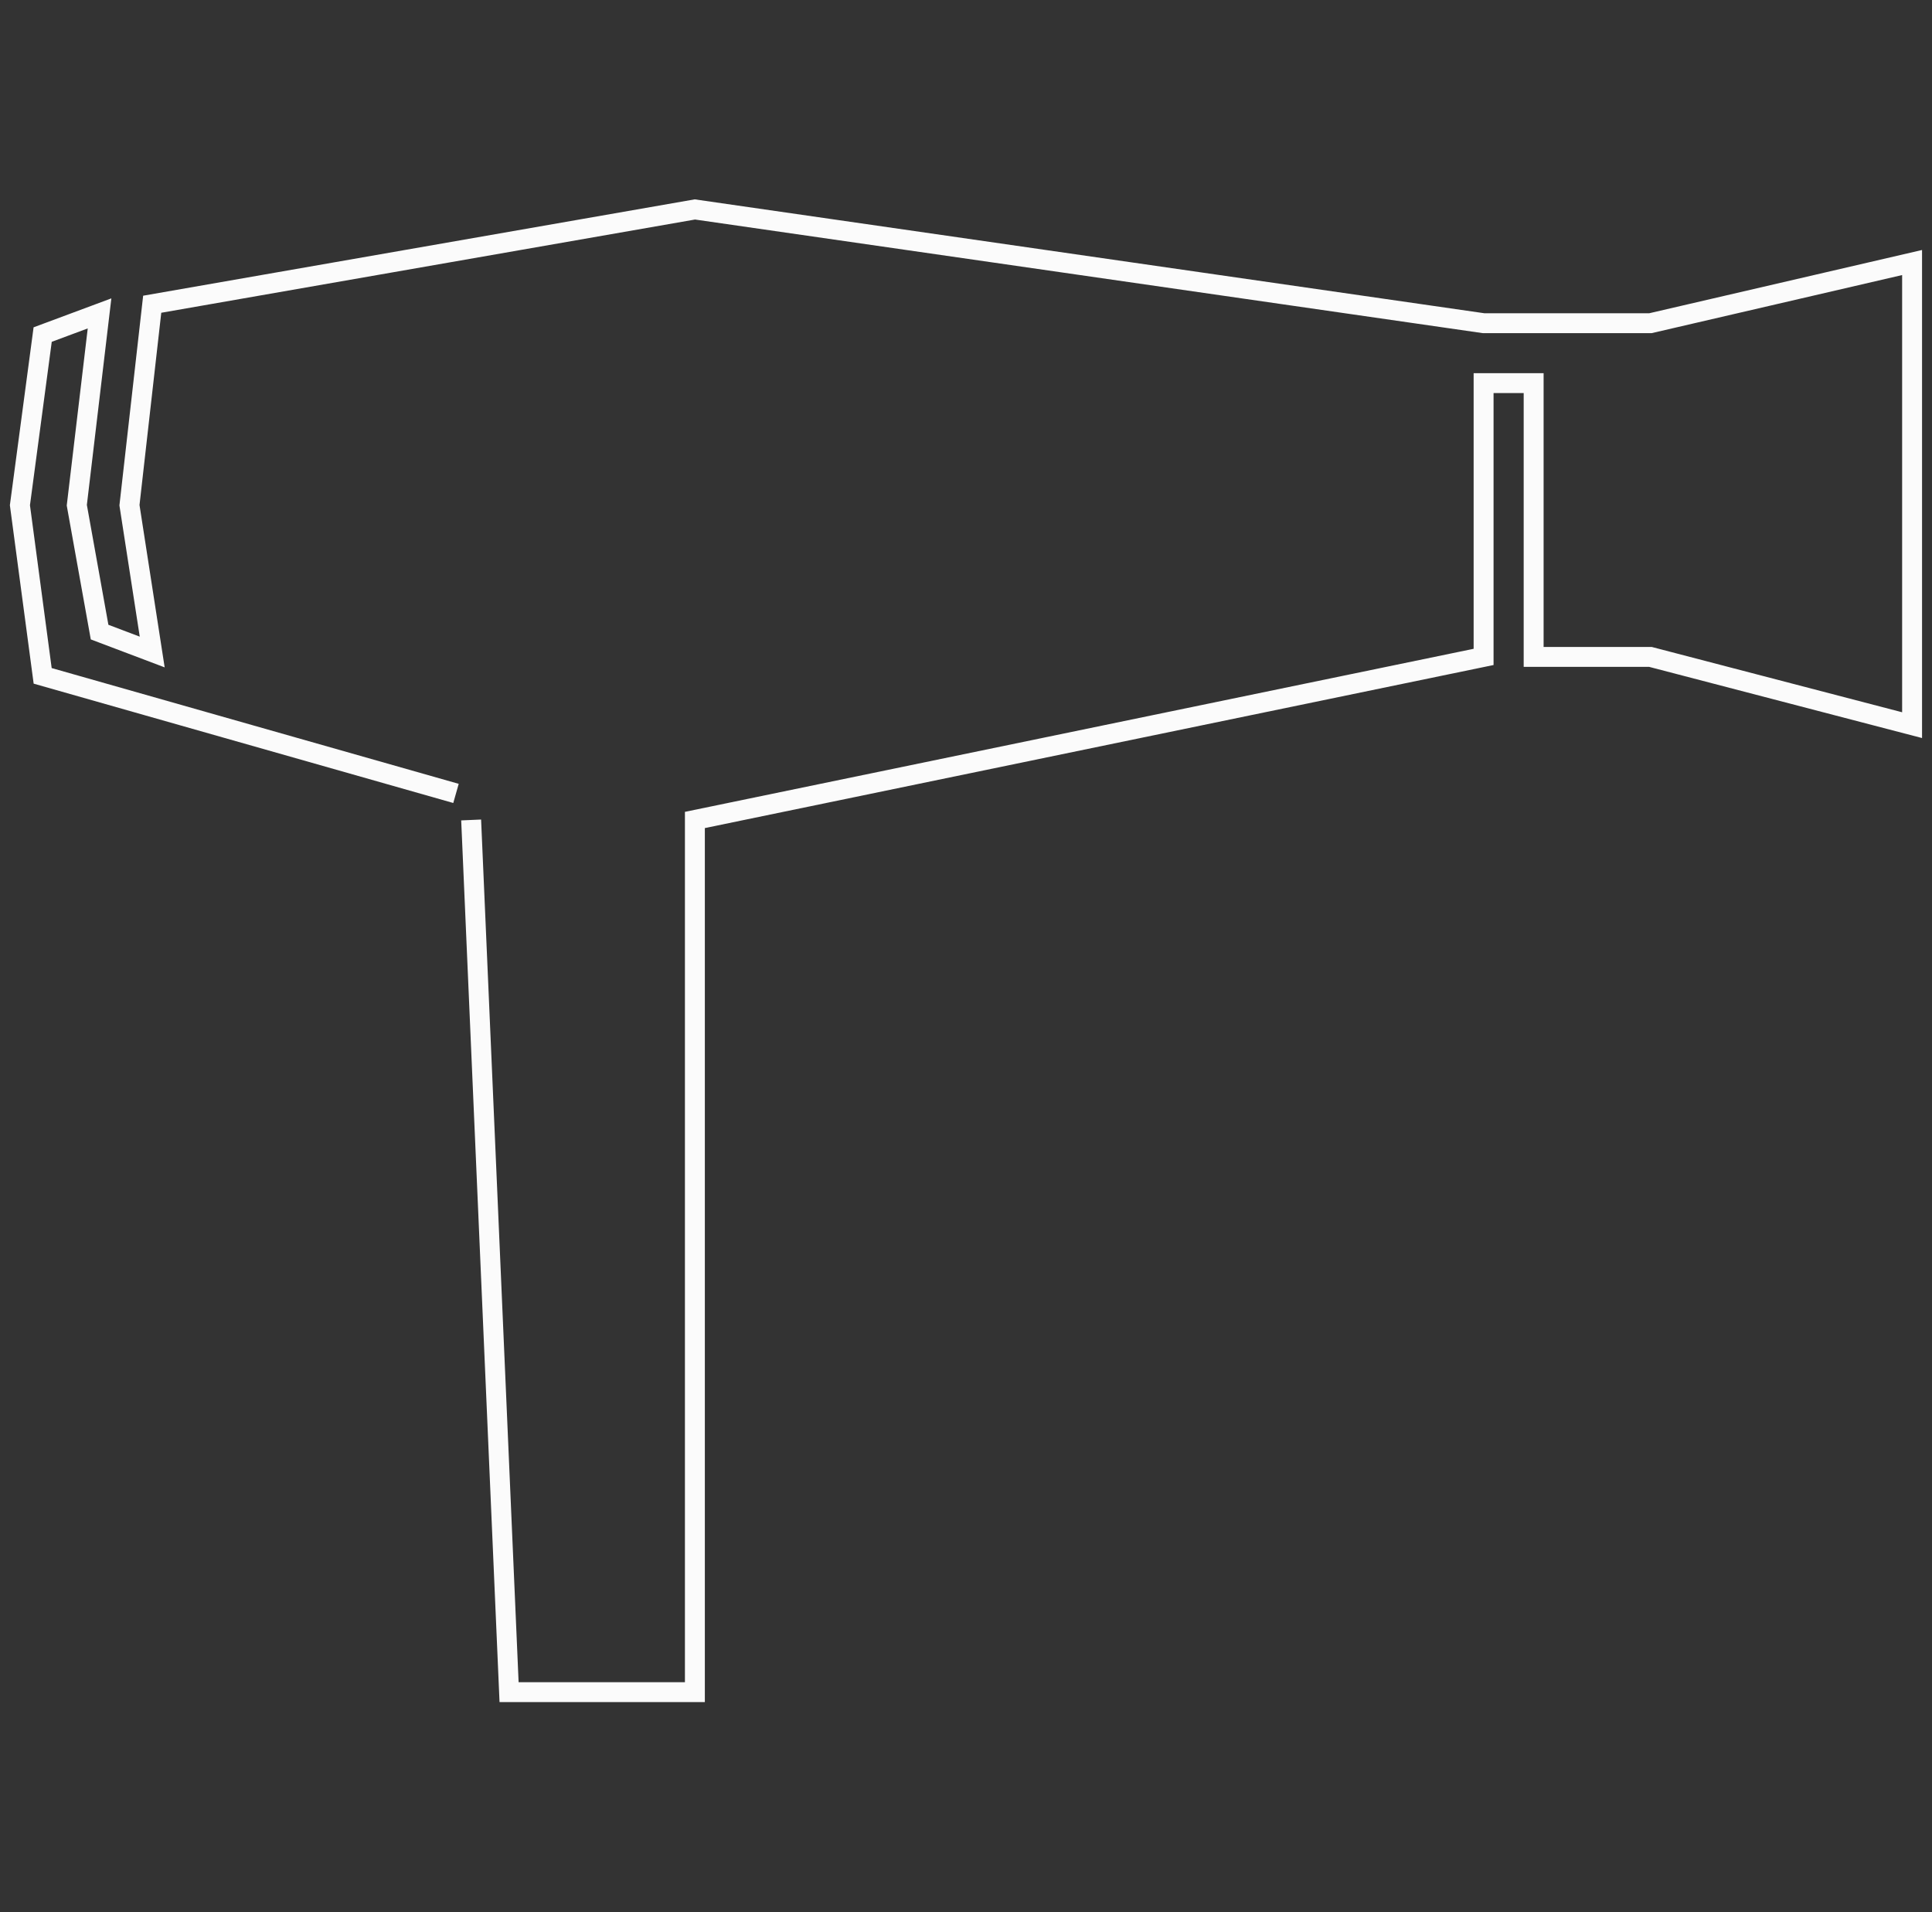 <?xml version="1.0" encoding="UTF-8"?> <svg xmlns="http://www.w3.org/2000/svg" width="97" height="96" viewBox="0 0 97 96" fill="none"><rect x="0" y="0" width="97" height="96" fill="#333333" stroke="none"/><path d="M23.655 41.166L25.559 84.954H34.888V41.166L74.487 32.98V19.234H77V32.98H82.864L96 36.406V13.18L82.864 16.226H74.487L34.888 10.515L7.642 15.274L6.5 25.364L7.642 32.734L5 31.734L3.856 25.364L4.998 15.734L2.142 16.797L1 25.364L2.142 33.931L22.894 39.833" stroke="#FBFBFB"></path></svg> 